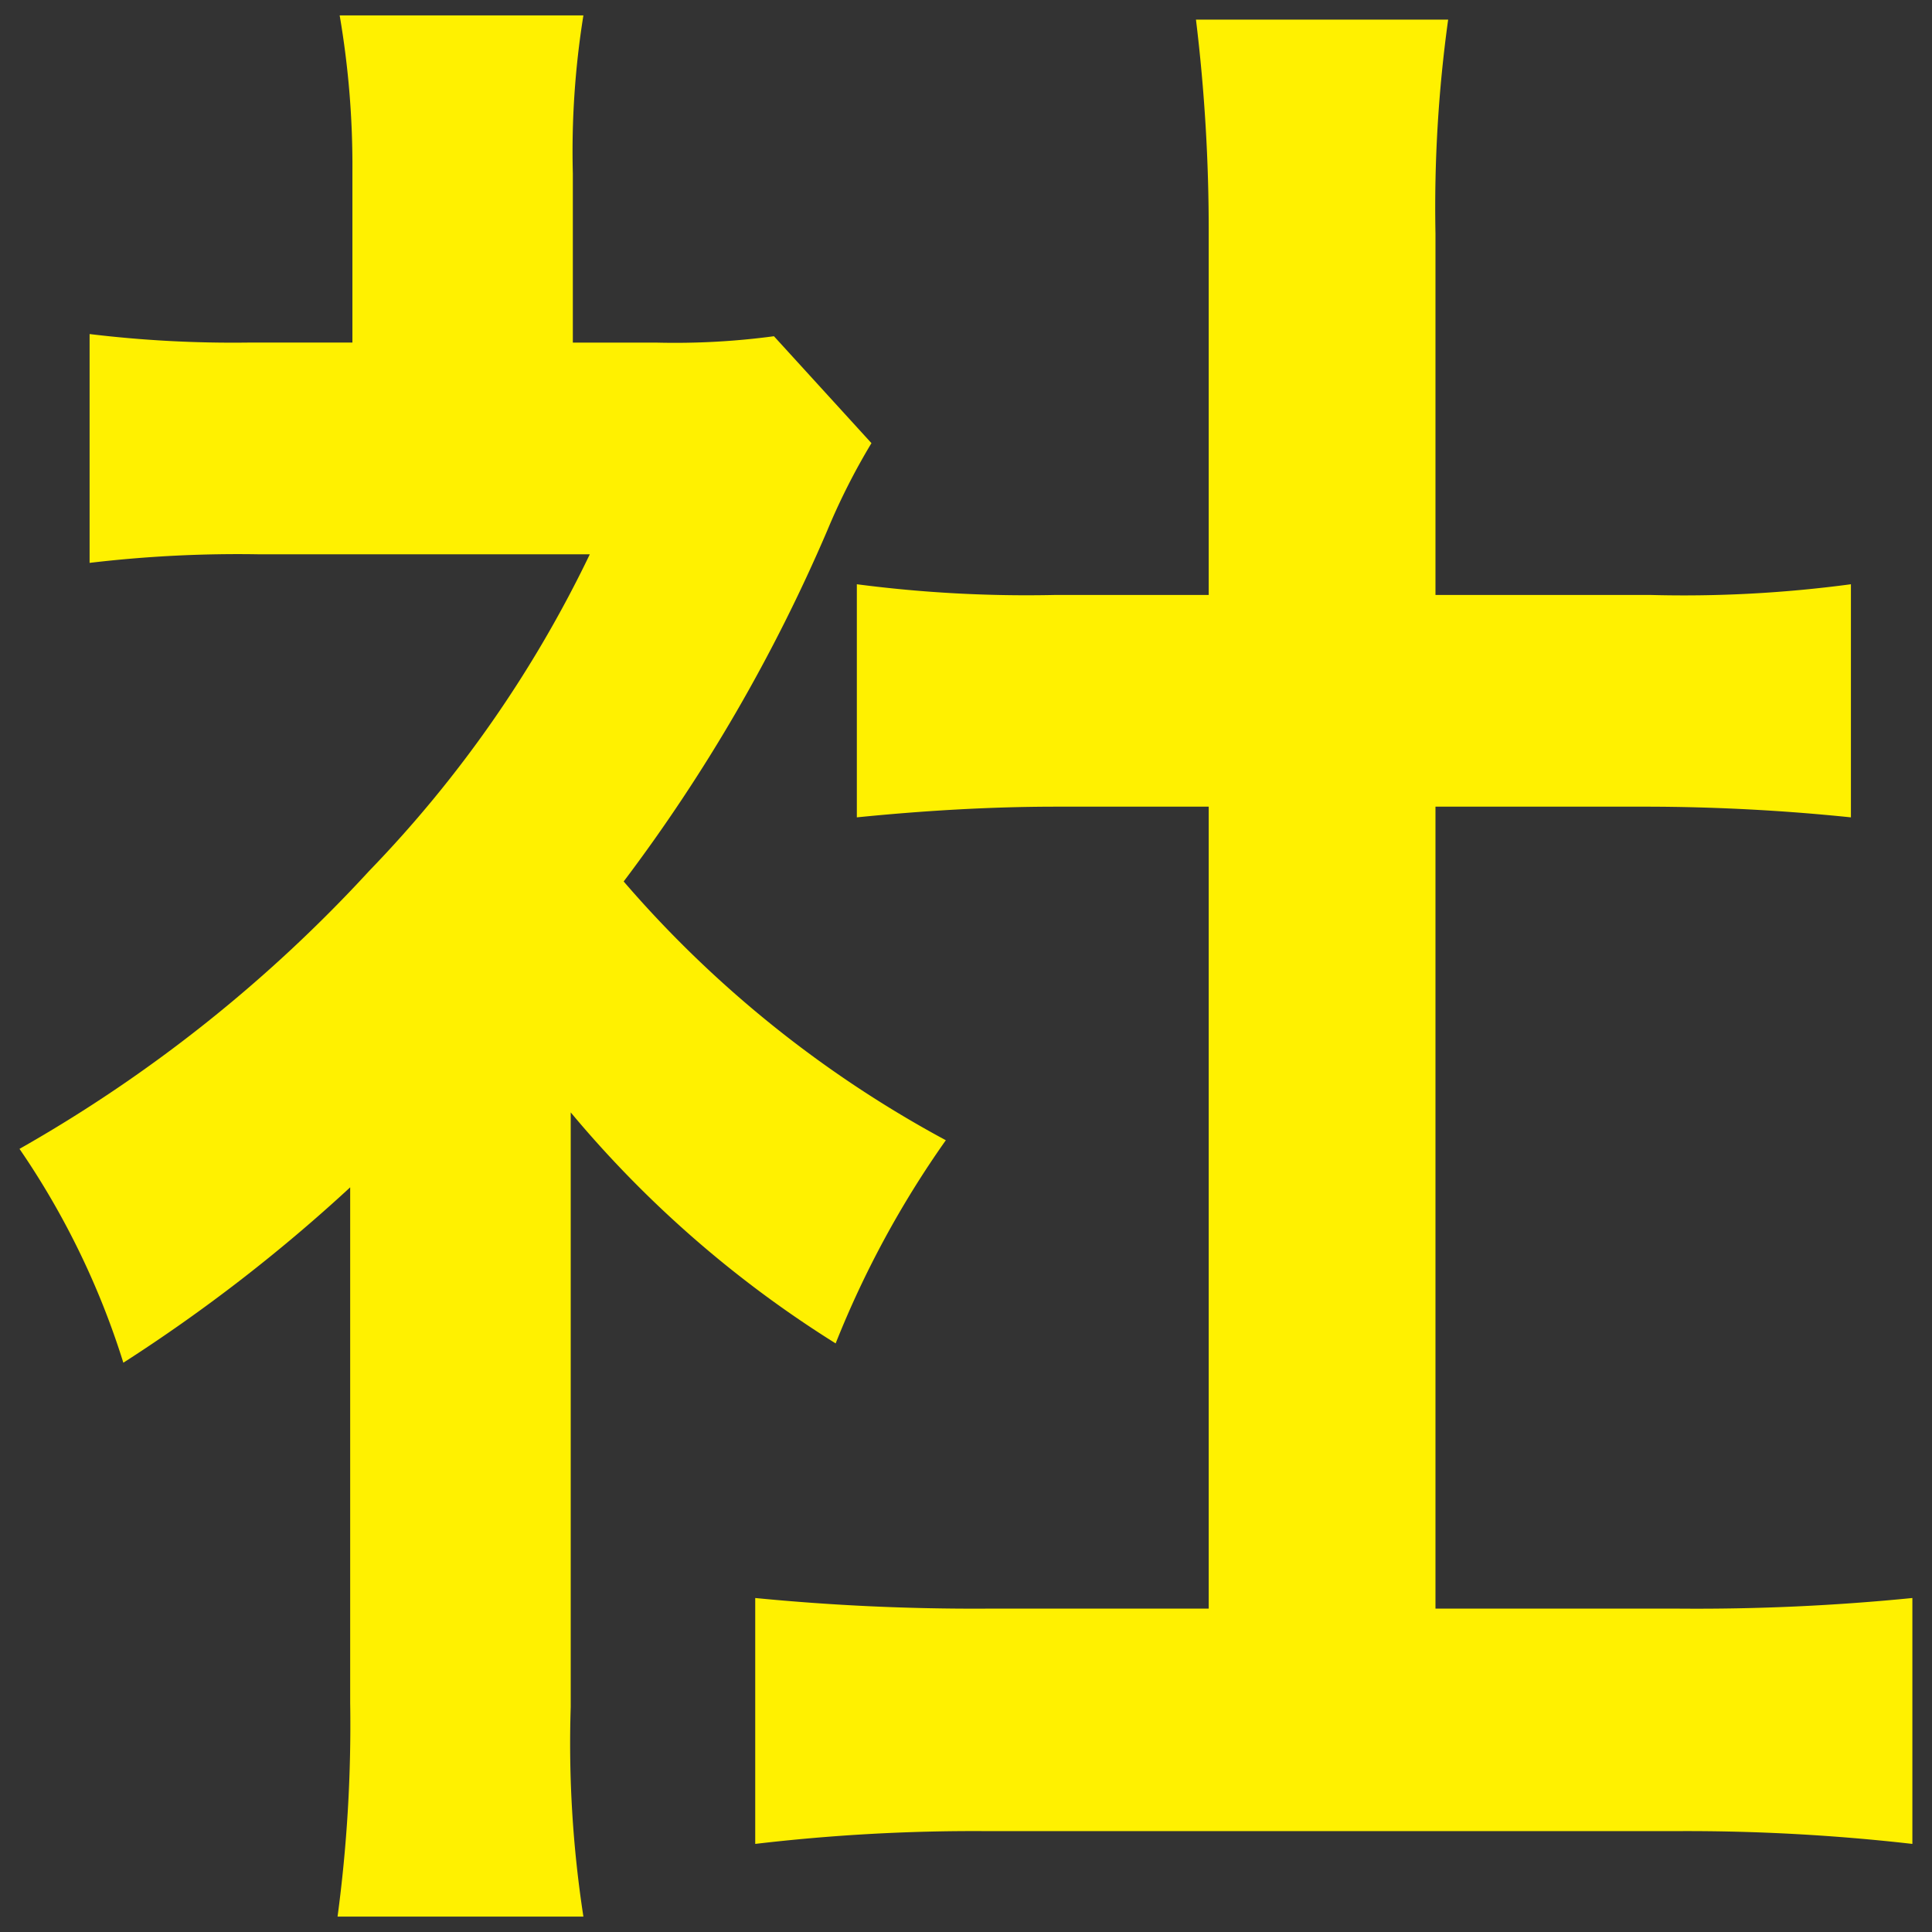 <svg viewBox="0 0 32 32" width="32" height="32" xmlns="http://www.w3.org/2000/svg"><rect x="0" y="0" width="32" height="32" fill="#333333" stroke="none"/><path d="m9.453 28.274a18.824 18.824 0 0 0 .21 3.471h-4.072a23.89 23.89 0 0 0 .209-3.545v-8.534a27.155 27.155 0 0 1 -3.757 2.905 13.226 13.226 0 0 0 -1.72-3.542 23.84 23.84 0 0 0 5.793-4.605 19.971 19.971 0 0 0 3.653-5.243h-5.477a20.818 20.818 0 0 0 -2.808.142v-3.79a19.731 19.731 0 0 0 2.633.141h1.72v-2.834a14.751 14.751 0 0 0 -.211-2.585h4.037a14.206 14.206 0 0 0 -.175 2.62v2.8h1.4a12.313 12.313 0 0 0 1.931-.106l1.615 1.771a10.991 10.991 0 0 0 -.734 1.452 27.774 27.774 0 0 1 -3.37 5.808 18.8 18.8 0 0 0 5.336 4.286 16.178 16.178 0 0 0 -1.825 3.365 18.418 18.418 0 0 1 -4.388-3.826zm14.323-1.63h4.037a35.988 35.988 0 0 0 3.862-.176v4.073a32.936 32.936 0 0 0 -3.862-.212h-11.513a30.862 30.862 0 0 0 -3.791.212v-4.073a37.237 37.237 0 0 0 3.827.176h3.684v-13.283h-2.528c-1.123 0-2.247.071-3.3.177v-3.861a21.707 21.707 0 0 0 3.3.177h2.528v-5.986a28.766 28.766 0 0 0 -.211-3.543h4.177a22.676 22.676 0 0 0 -.21 3.543v5.986h3.546a20.835 20.835 0 0 0 3.335-.177v3.861a33.39 33.39 0 0 0 -3.335-.177h-3.546z" fill="#fff100"/></svg>